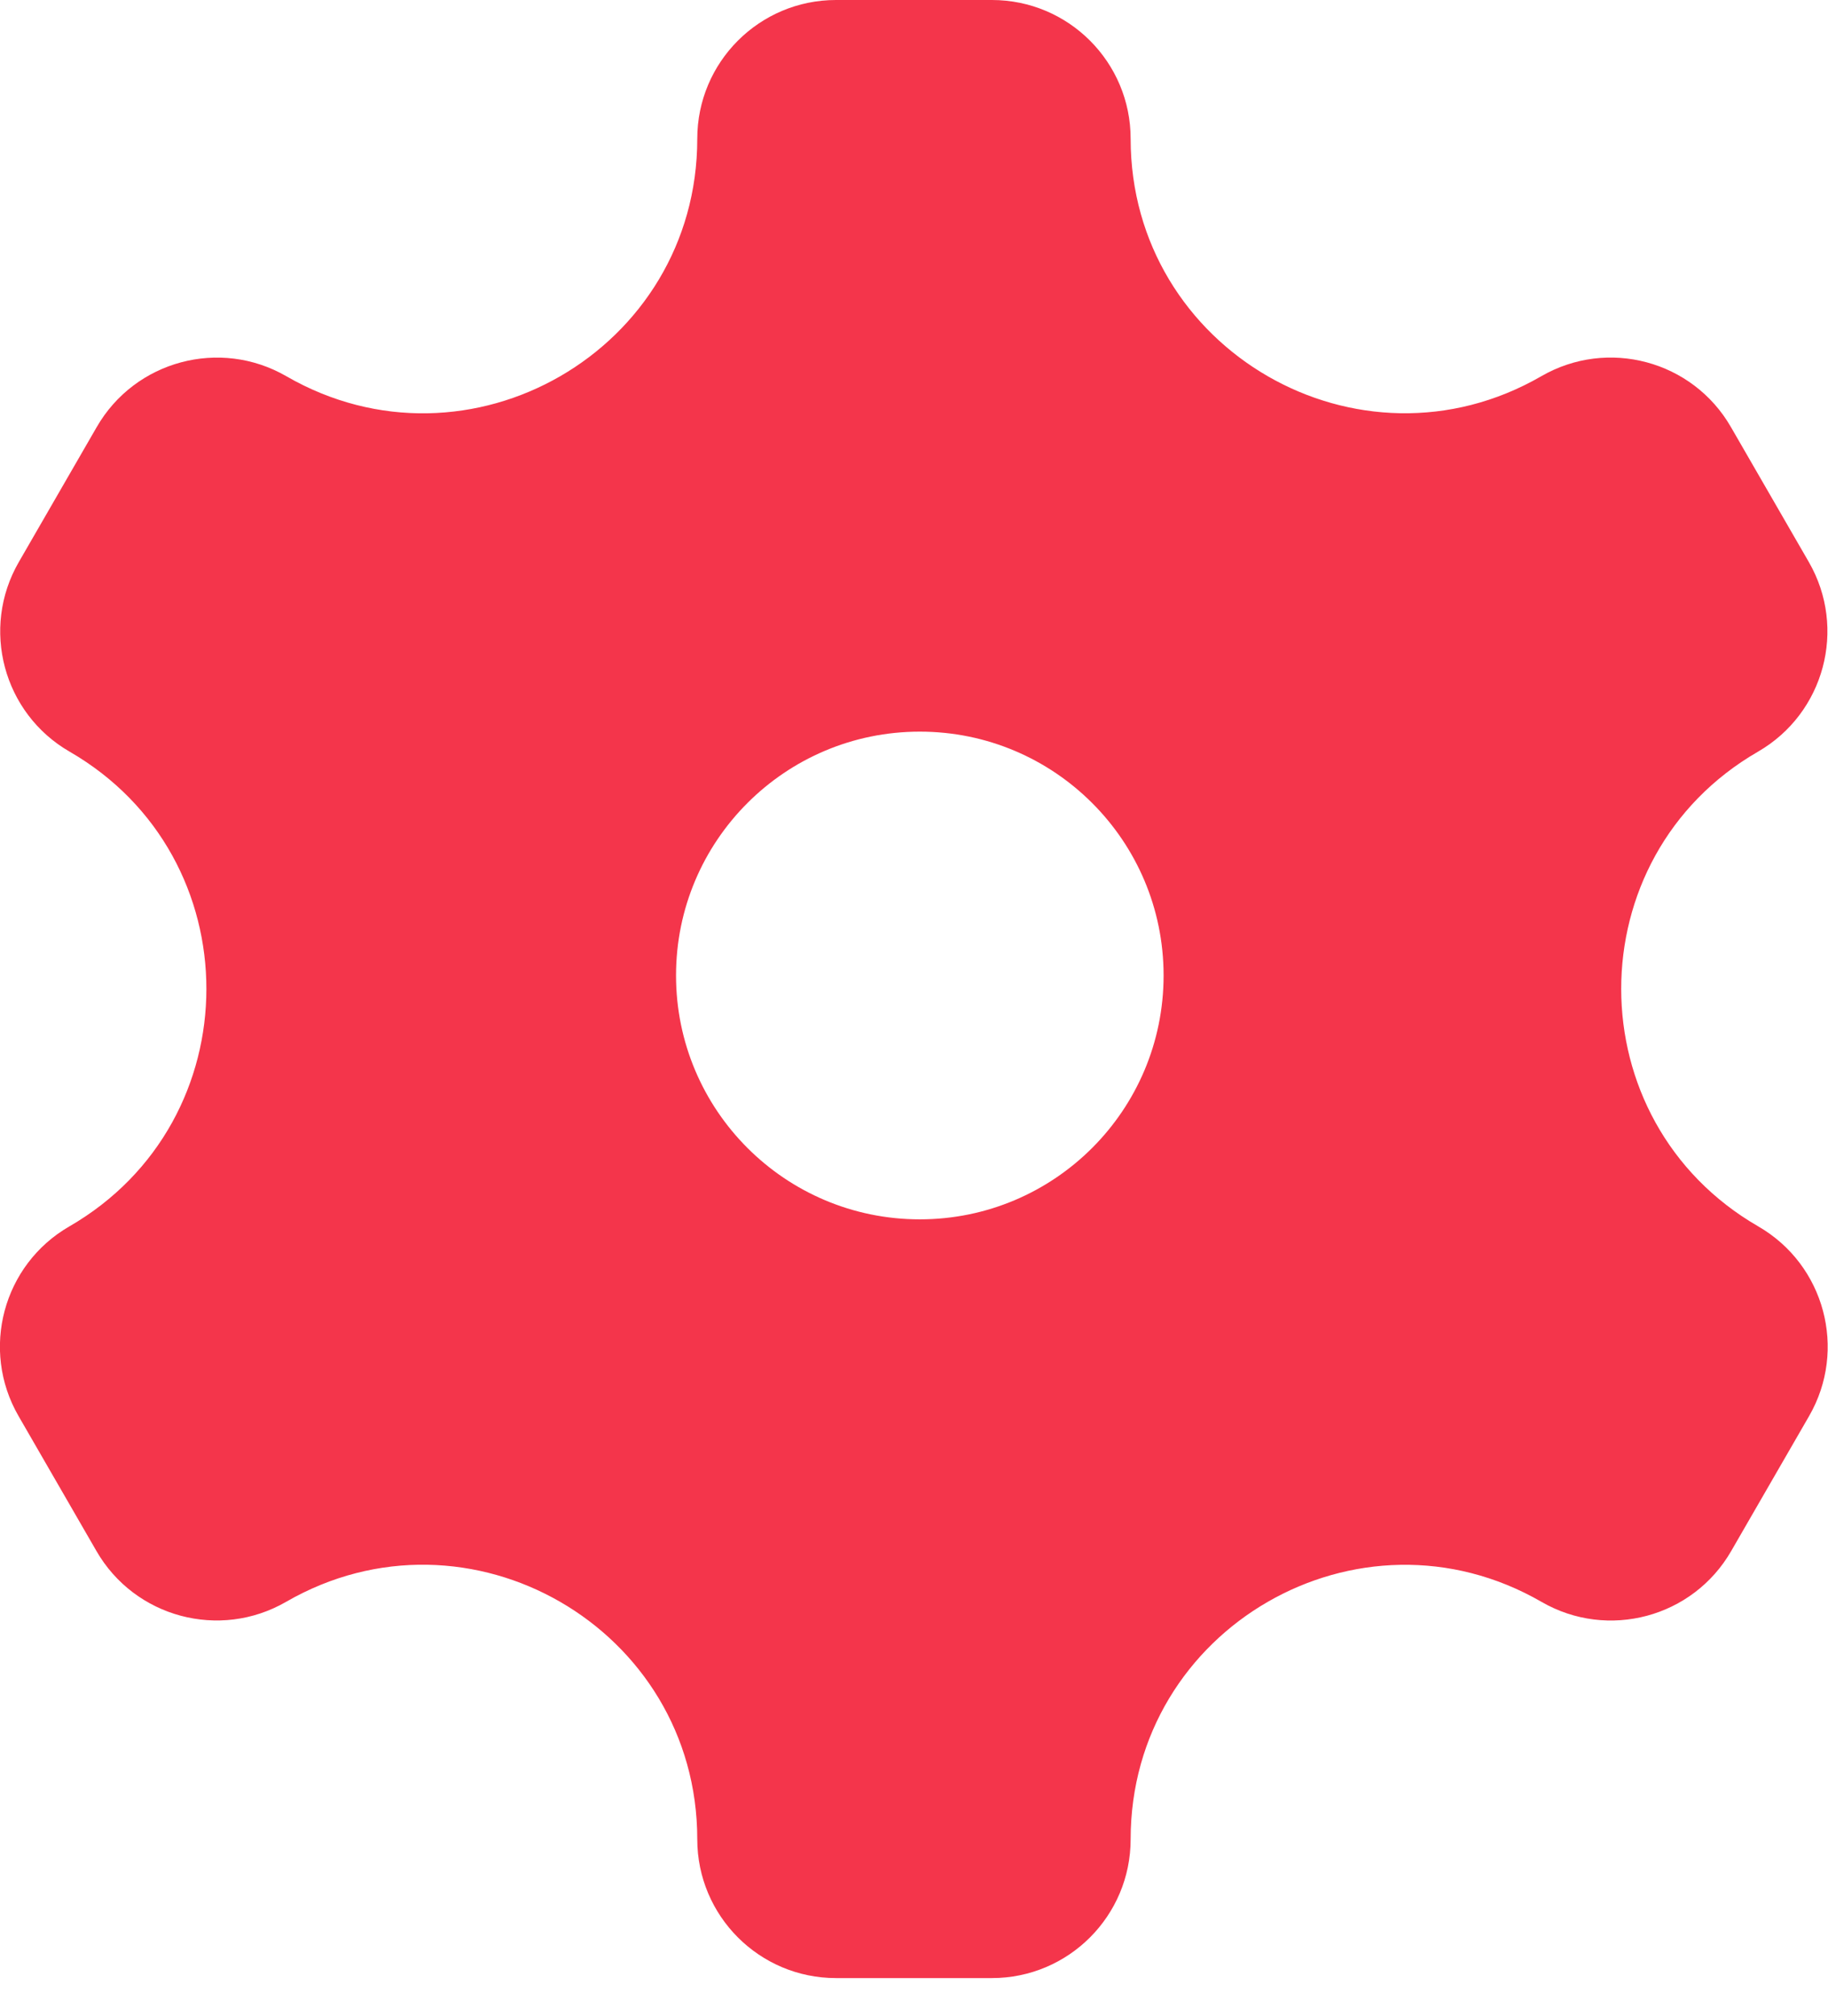 <?xml version="1.0" encoding="UTF-8"?> <svg xmlns="http://www.w3.org/2000/svg" width="39" height="43" viewBox="0 0 39 43" fill="none"><path fill-rule="evenodd" clip-rule="evenodd" d="M14.876 39.224C14.876 40.859 16.201 42.185 17.836 42.185H21.162C22.797 42.185 24.122 40.859 24.122 39.224C24.122 34.725 28.994 31.913 32.89 34.163C34.306 34.98 36.117 34.495 36.934 33.079L38.597 30.199C39.414 28.783 38.929 26.973 37.513 26.155C33.617 23.906 33.611 18.279 37.507 16.03C38.923 15.212 39.408 13.402 38.591 11.986L36.928 9.106C36.111 7.69 34.3 7.205 32.884 8.023C28.99 10.271 24.122 7.457 24.122 2.96C24.122 1.325 22.797 0 21.162 0H17.836C16.201 0 14.876 1.325 14.876 2.96C14.876 7.46 10.005 10.273 6.108 8.023C4.692 7.206 2.881 7.691 2.064 9.107L0.401 11.987C-0.416 13.402 0.069 15.213 1.485 16.03C5.38 18.279 5.374 23.906 1.479 26.155C0.063 26.972 -0.422 28.783 0.395 30.198L2.058 33.078C2.875 34.494 4.686 34.979 6.102 34.162C10 31.911 14.876 34.723 14.876 39.224ZM19.624 26.004C22.496 26.004 24.825 23.676 24.825 20.803C24.825 17.931 22.496 15.603 19.624 15.603C16.751 15.603 14.423 17.931 14.423 20.803C14.423 23.676 16.751 26.004 19.624 26.004Z" fill="#F4354B"></path></svg> 